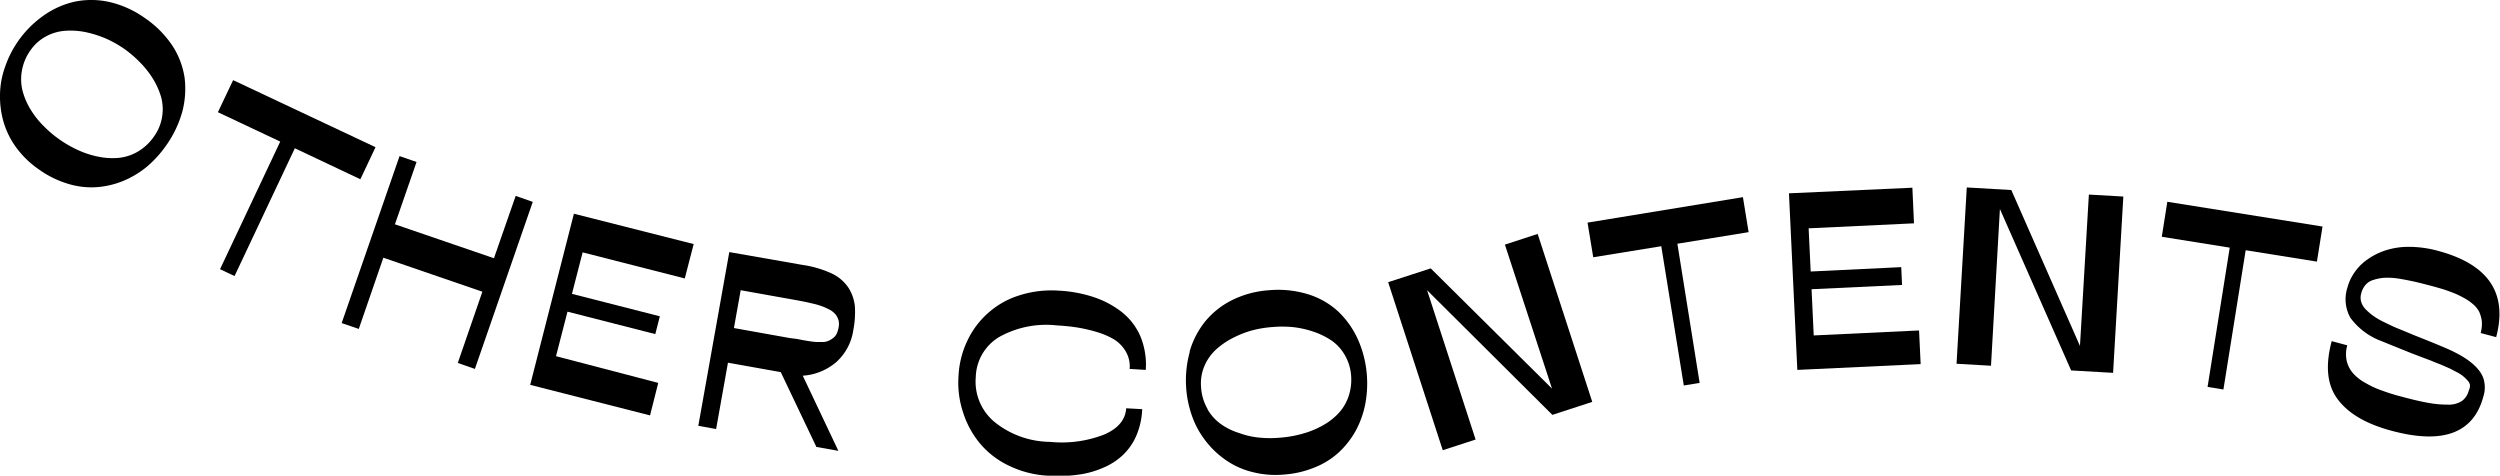 <svg xmlns="http://www.w3.org/2000/svg" viewBox="0 0 280.75 53.42"><g id="レイヤー_2" data-name="レイヤー 2"><g id="レイヤー_1-2" data-name="レイヤー 1"><path d="M4.92,1.73A9.77,9.77,0,0,1,8.42.18a9.3,9.3,0,0,1,3.89.05A11.15,11.15,0,0,1,16.23,2,11.49,11.49,0,0,1,19.34,5.1a9,9,0,0,1,1.39,3.63,10.14,10.14,0,0,1-.26,3.82,12.22,12.22,0,0,1-1.77,3.73,12.67,12.67,0,0,1-2.18,2.42,10.48,10.48,0,0,1-2.69,1.62,9.66,9.66,0,0,1-3,.7,8.91,8.91,0,0,1-3.19-.38A11.05,11.05,0,0,1,4.4,19.05a10.62,10.62,0,0,1-2.53-2.42A9.25,9.25,0,0,1,.42,13.76,10.28,10.28,0,0,1,0,10.68,9.57,9.57,0,0,1,.55,7.57,11.65,11.65,0,0,1,4.92,1.73ZM2.45,8a5.34,5.34,0,0,0,.11,2.3,8,8,0,0,0,.95,2.12A9.78,9.78,0,0,0,5,14.25a12.1,12.1,0,0,0,1.75,1.46,12.74,12.74,0,0,0,2,1.14,10.32,10.32,0,0,0,2.26.74,7.85,7.85,0,0,0,2.3.14,5.27,5.27,0,0,0,2.16-.7,5.69,5.69,0,0,0,1.84-1.73,5.12,5.12,0,0,0,.9-2.22,5.19,5.19,0,0,0-.13-2.23,8.56,8.56,0,0,0-.95-2.08,10.58,10.58,0,0,0-1.49-1.85,12.58,12.58,0,0,0-1.77-1.49,12.54,12.54,0,0,0-2-1.11,12.31,12.31,0,0,0-2.25-.71,8.39,8.39,0,0,0-2.31-.15,5.27,5.27,0,0,0-2.15.63A5,5,0,0,0,3.4,5.68,5.53,5.53,0,0,0,2.45,8Z"/><path d="M42.17,16.53l-1.7,3.6-7.36-3.48L26.34,31l-1.63-.77,6.76-14.33-7-3.3L26.18,9Z"/><path d="M43.05,28.94l-2.76,8-1.92-.66,6.5-18.75,1.91.66-2.43,7L55.47,29l2.44-7,1.92.67-6.5,18.76-1.92-.67,2.76-8Z"/><path d="M77.9,27.41l-1,3.86L65.43,28.34,64.23,33l9.87,2.52-.51,2L63.73,35l-1.29,5L73.92,43,73,46.65,59.54,43.22,64.45,24Z"/><path d="M81.9,28.31l8.23,1.44a12,12,0,0,1,3.25.95,4.66,4.66,0,0,1,1.88,1.58A4.79,4.79,0,0,1,96,34.36a10.44,10.44,0,0,1-.17,2.69,6,6,0,0,1-1.88,3.58,6.4,6.4,0,0,1-3.8,1.56l4,8.44-2.47-.44-4-8.4-5.93-1.06-1.33,7.45-2-.36Zm7.57,9.75.82.16.76.12a6.64,6.64,0,0,0,.76.07l.67,0a1.76,1.76,0,0,0,.61-.16,2.39,2.39,0,0,0,.47-.29,1.45,1.45,0,0,0,.4-.48,3,3,0,0,0,.21-.69,1.83,1.83,0,0,0,0-.81,2,2,0,0,0-.32-.65,2.37,2.37,0,0,0-.62-.52c-.28-.14-.54-.27-.79-.37a8.89,8.89,0,0,0-1-.31l-1-.23-1-.19-6.26-1.12-.76,4.25,6.26,1.12Z"/><path d="M122.84,33.37A10.56,10.56,0,0,1,126,35.06a7.07,7.07,0,0,1,2.08,2.74,8.38,8.38,0,0,1,.59,3.74l-1.81-.11a3.32,3.32,0,0,0-.42-1.93,4,4,0,0,0-1.29-1.36,8.45,8.45,0,0,0-2-.86,17.08,17.08,0,0,0-2.22-.51c-.7-.11-1.46-.18-2.27-.23a10.82,10.82,0,0,0-6.46,1.31,5.4,5.4,0,0,0-2.62,4.48,5.89,5.89,0,0,0,2.12,5.07,10.05,10.05,0,0,0,6.2,2.22,13.15,13.15,0,0,0,6.1-.82c1.57-.68,2.39-1.67,2.47-2.95l1.8.1a8.46,8.46,0,0,1-.67,3,6.66,6.66,0,0,1-1.53,2.18,7.45,7.45,0,0,1-2.26,1.43,10.26,10.26,0,0,1-2.83.76,16.66,16.66,0,0,1-3.27.1,11.32,11.32,0,0,1-4.38-1.11,9.59,9.59,0,0,1-3.26-2.49,10.31,10.31,0,0,1-1.91-3.49,10.55,10.55,0,0,1-.52-4.08,10.33,10.33,0,0,1,1-4A9.58,9.58,0,0,1,111,35.12a9.47,9.47,0,0,1,3.47-1.95,11.87,11.87,0,0,1,4.42-.53A14.82,14.82,0,0,1,122.84,33.37Z"/><path d="M133.59,39.49a9.66,9.66,0,0,1,1.76-3.4,9.21,9.21,0,0,1,3.06-2.41,11,11,0,0,1,4.15-1.09,11.37,11.37,0,0,1,4.38.47A8.79,8.79,0,0,1,150.3,35a10,10,0,0,1,2.2,3.13,12.16,12.16,0,0,1,1,4,12.46,12.46,0,0,1-.18,3.24,10.56,10.56,0,0,1-1.07,3,9.88,9.88,0,0,1-1.89,2.42,8.79,8.79,0,0,1-2.72,1.7,11.18,11.18,0,0,1-3.54.81,10.35,10.35,0,0,1-3.49-.3,8.92,8.92,0,0,1-2.93-1.32,10.13,10.13,0,0,1-2.26-2.13,9.91,9.91,0,0,1-1.53-2.76,12,12,0,0,1-.27-7.3Zm2,6.44a5.2,5.2,0,0,0,1.54,1.71,7.27,7.27,0,0,0,2.06,1,9.06,9.06,0,0,0,2.3.51,12.3,12.3,0,0,0,2.27,0,12.62,12.62,0,0,0,2.28-.38,10.2,10.2,0,0,0,2.22-.84,7.43,7.43,0,0,0,1.88-1.34,5.27,5.27,0,0,0,1.24-1.9,5.82,5.82,0,0,0,.35-2.5,5.34,5.34,0,0,0-.7-2.3,5.08,5.08,0,0,0-1.5-1.65,8.53,8.53,0,0,0-2.05-1,10.86,10.86,0,0,0-2.32-.51,12.74,12.74,0,0,0-2.31,0,12.5,12.5,0,0,0-2.23.37,11.06,11.06,0,0,0-2.2.87,8.52,8.52,0,0,0-1.9,1.32,5.42,5.42,0,0,0-1.28,1.85,5,5,0,0,0-.36,2.34A5.51,5.51,0,0,0,135.61,45.93Z"/><path d="M174.29,43.64,169,27.47l3.68-1.2,6.13,18.86-4.48,1.46-14.07-14,5.45,16.77-3.69,1.2-6.13-18.87,4.78-1.55Z"/><path d="M195.73,22.14l.64,3.93-8,1.3L190.87,43l-1.78.29-2.53-15.64-7.64,1.24L178.28,25Z"/><path d="M214.76,21.08l.18,4-11.83.56.23,4.85L213.51,30l.09,2-10.16.48.24,5.19,11.83-.56.18,3.78-13.85.65-.94-19.83Z"/><path d="M233.58,38.85l1-17,3.87.22-1.15,19.8-4.71-.27-8-18.13-1,17.6-3.87-.22,1.15-19.8,5,.29Z"/><path d="M260.82,25.44l-.63,3.94-8-1.28-2.5,15.64-1.78-.29,2.49-15.64-7.63-1.22.62-3.93Z"/><path d="M277.38,43.23a1.08,1.08,0,0,0-.27-.5,4.65,4.65,0,0,0-.45-.44,3.54,3.54,0,0,0-.69-.46l-.82-.43-1-.44c-.44-.17-.8-.31-1.07-.43l-1.19-.45-1-.38c-2-.8-3.17-1.28-3.44-1.39a7.6,7.6,0,0,1-3.5-2.62,4.26,4.26,0,0,1-.33-3.41,5.38,5.38,0,0,1,.8-1.7,5.67,5.67,0,0,1,1.47-1.46,7.38,7.38,0,0,1,2-1,8.46,8.46,0,0,1,2.66-.4,12.42,12.42,0,0,1,3.2.44q8.54,2.27,6.57,9.7l-1.74-.46a4,4,0,0,0,.13-1.31,3.75,3.75,0,0,0-.29-1.06,2.8,2.8,0,0,0-.7-.87,5.66,5.66,0,0,0-1-.69,9.88,9.88,0,0,0-1.21-.58c-.5-.19-.94-.35-1.35-.47s-.9-.26-1.48-.41-1.32-.34-1.86-.45-1.08-.22-1.65-.3a7.61,7.61,0,0,0-1.47-.06,5.1,5.1,0,0,0-1.15.23,1.85,1.85,0,0,0-.89.55,2.26,2.26,0,0,0-.5,1,1.66,1.66,0,0,0,0,.91,2.06,2.06,0,0,0,.5.84,6.94,6.94,0,0,0,.86.74,7.94,7.94,0,0,0,1.29.74c.54.27,1.05.51,1.55.71s1.11.46,1.84.76c2.28.9,3.77,1.52,4.47,1.88,1.79.9,2.86,1.89,3.22,2.94a3.34,3.34,0,0,1,0,2q-1.63,6.18-10.22,3.9c-3-.79-5-2-6.18-3.61s-1.36-3.77-.64-6.48l1.75.47a3.58,3.58,0,0,0-.06,1.77,3.26,3.26,0,0,0,.72,1.38,5.14,5.14,0,0,0,1.41,1.09,10,10,0,0,0,1.83.84,20.71,20.71,0,0,0,2.19.68c1.21.33,2.21.56,3,.7a12,12,0,0,0,2.22.2,2.68,2.68,0,0,0,1.56-.41,2,2,0,0,0,.77-1.17A1.3,1.3,0,0,0,277.38,43.23Z"/></g></g></svg>